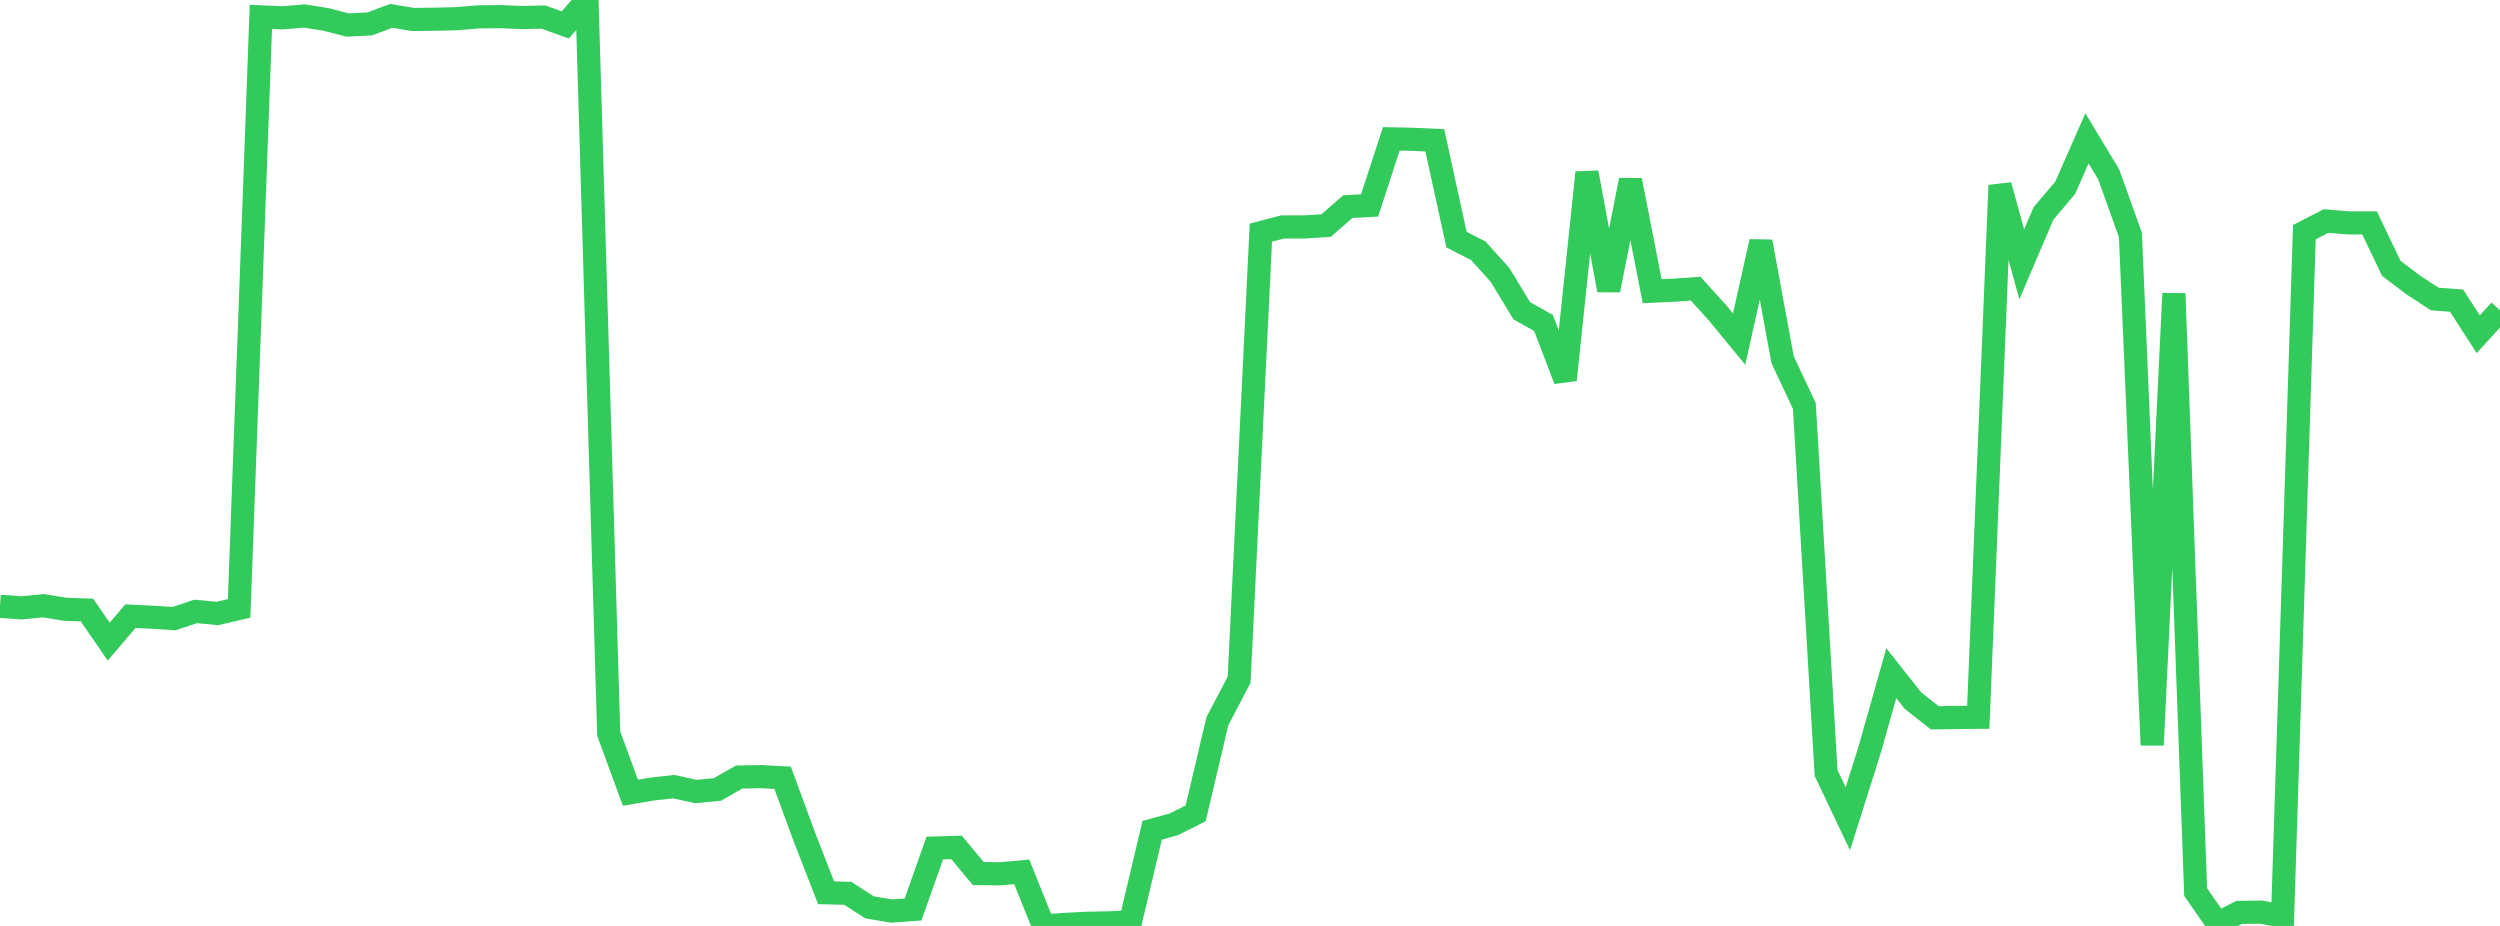 <?xml version="1.0" standalone="no"?>
<!DOCTYPE svg PUBLIC "-//W3C//DTD SVG 1.1//EN" "http://www.w3.org/Graphics/SVG/1.1/DTD/svg11.dtd">

<svg width="135" height="50" viewBox="0 0 135 50" preserveAspectRatio="none" 
  xmlns="http://www.w3.org/2000/svg"
  xmlns:xlink="http://www.w3.org/1999/xlink">


<polyline points="0.0, 32.743 1.174, 32.824 2.348, 32.709 3.522, 32.901 4.696, 32.943 5.87, 34.647 7.043, 33.273 8.217, 33.33 9.391, 33.406 10.565, 33.016 11.739, 33.129 12.913, 32.854 14.087, 0.911 15.261, 0.962 16.435, 0.864 17.609, 1.05 18.783, 1.352 19.957, 1.293 21.13, 0.856 22.304, 1.054 23.478, 1.037 24.652, 1.011 25.826, 0.912 27.0, 0.898 28.174, 0.948 29.348, 0.921 30.522, 1.347 31.696, 0.0 32.87, 39.612 34.043, 42.809 35.217, 42.608 36.391, 42.479 37.565, 42.742 38.739, 42.631 39.913, 41.96 41.087, 41.937 42.261, 41.998 43.435, 45.194 44.609, 48.209 45.783, 48.24 46.957, 48.996 48.13, 49.196 49.304, 49.113 50.478, 45.794 51.652, 45.76 52.826, 47.17 54.0, 47.186 55.174, 47.08 56.348, 50.0 57.522, 49.918 58.696, 49.857 59.87, 49.835 61.043, 49.782 62.217, 44.836 63.391, 44.511 64.565, 43.922 65.739, 38.944 66.913, 36.705 68.087, 12.562 69.261, 12.255 70.435, 12.254 71.609, 12.181 72.783, 11.158 73.957, 11.094 75.13, 7.499 76.304, 7.524 77.478, 7.576 78.652, 12.939 79.826, 13.542 81.0, 14.844 82.174, 16.779 83.348, 17.439 84.522, 20.513 85.696, 9.316 86.87, 15.669 88.043, 9.731 89.217, 15.724 90.391, 15.67 91.565, 15.589 92.739, 16.883 93.913, 18.309 95.087, 13.049 96.261, 19.427 97.435, 21.922 98.609, 41.744 99.783, 44.214 100.957, 40.499 102.13, 36.353 103.304, 37.838 104.478, 38.762 105.652, 38.743 106.826, 38.734 108.0, 10.007 109.174, 14.272 110.348, 11.526 111.522, 10.139 112.696, 7.471 113.87, 9.418 115.043, 12.691 116.217, 40.234 117.391, 15.849 118.565, 48.171 119.739, 49.863 120.913, 49.271 122.087, 49.253 123.261, 49.473 124.435, 12.538 125.609, 11.935 126.783, 12.035 127.957, 12.037 129.13, 14.493 130.304, 15.38 131.478, 16.148 132.652, 16.232 133.826, 18.047 135.0, 16.757" fill="none" stroke="#32ca5b" stroke-width="1.25"/>

</svg>